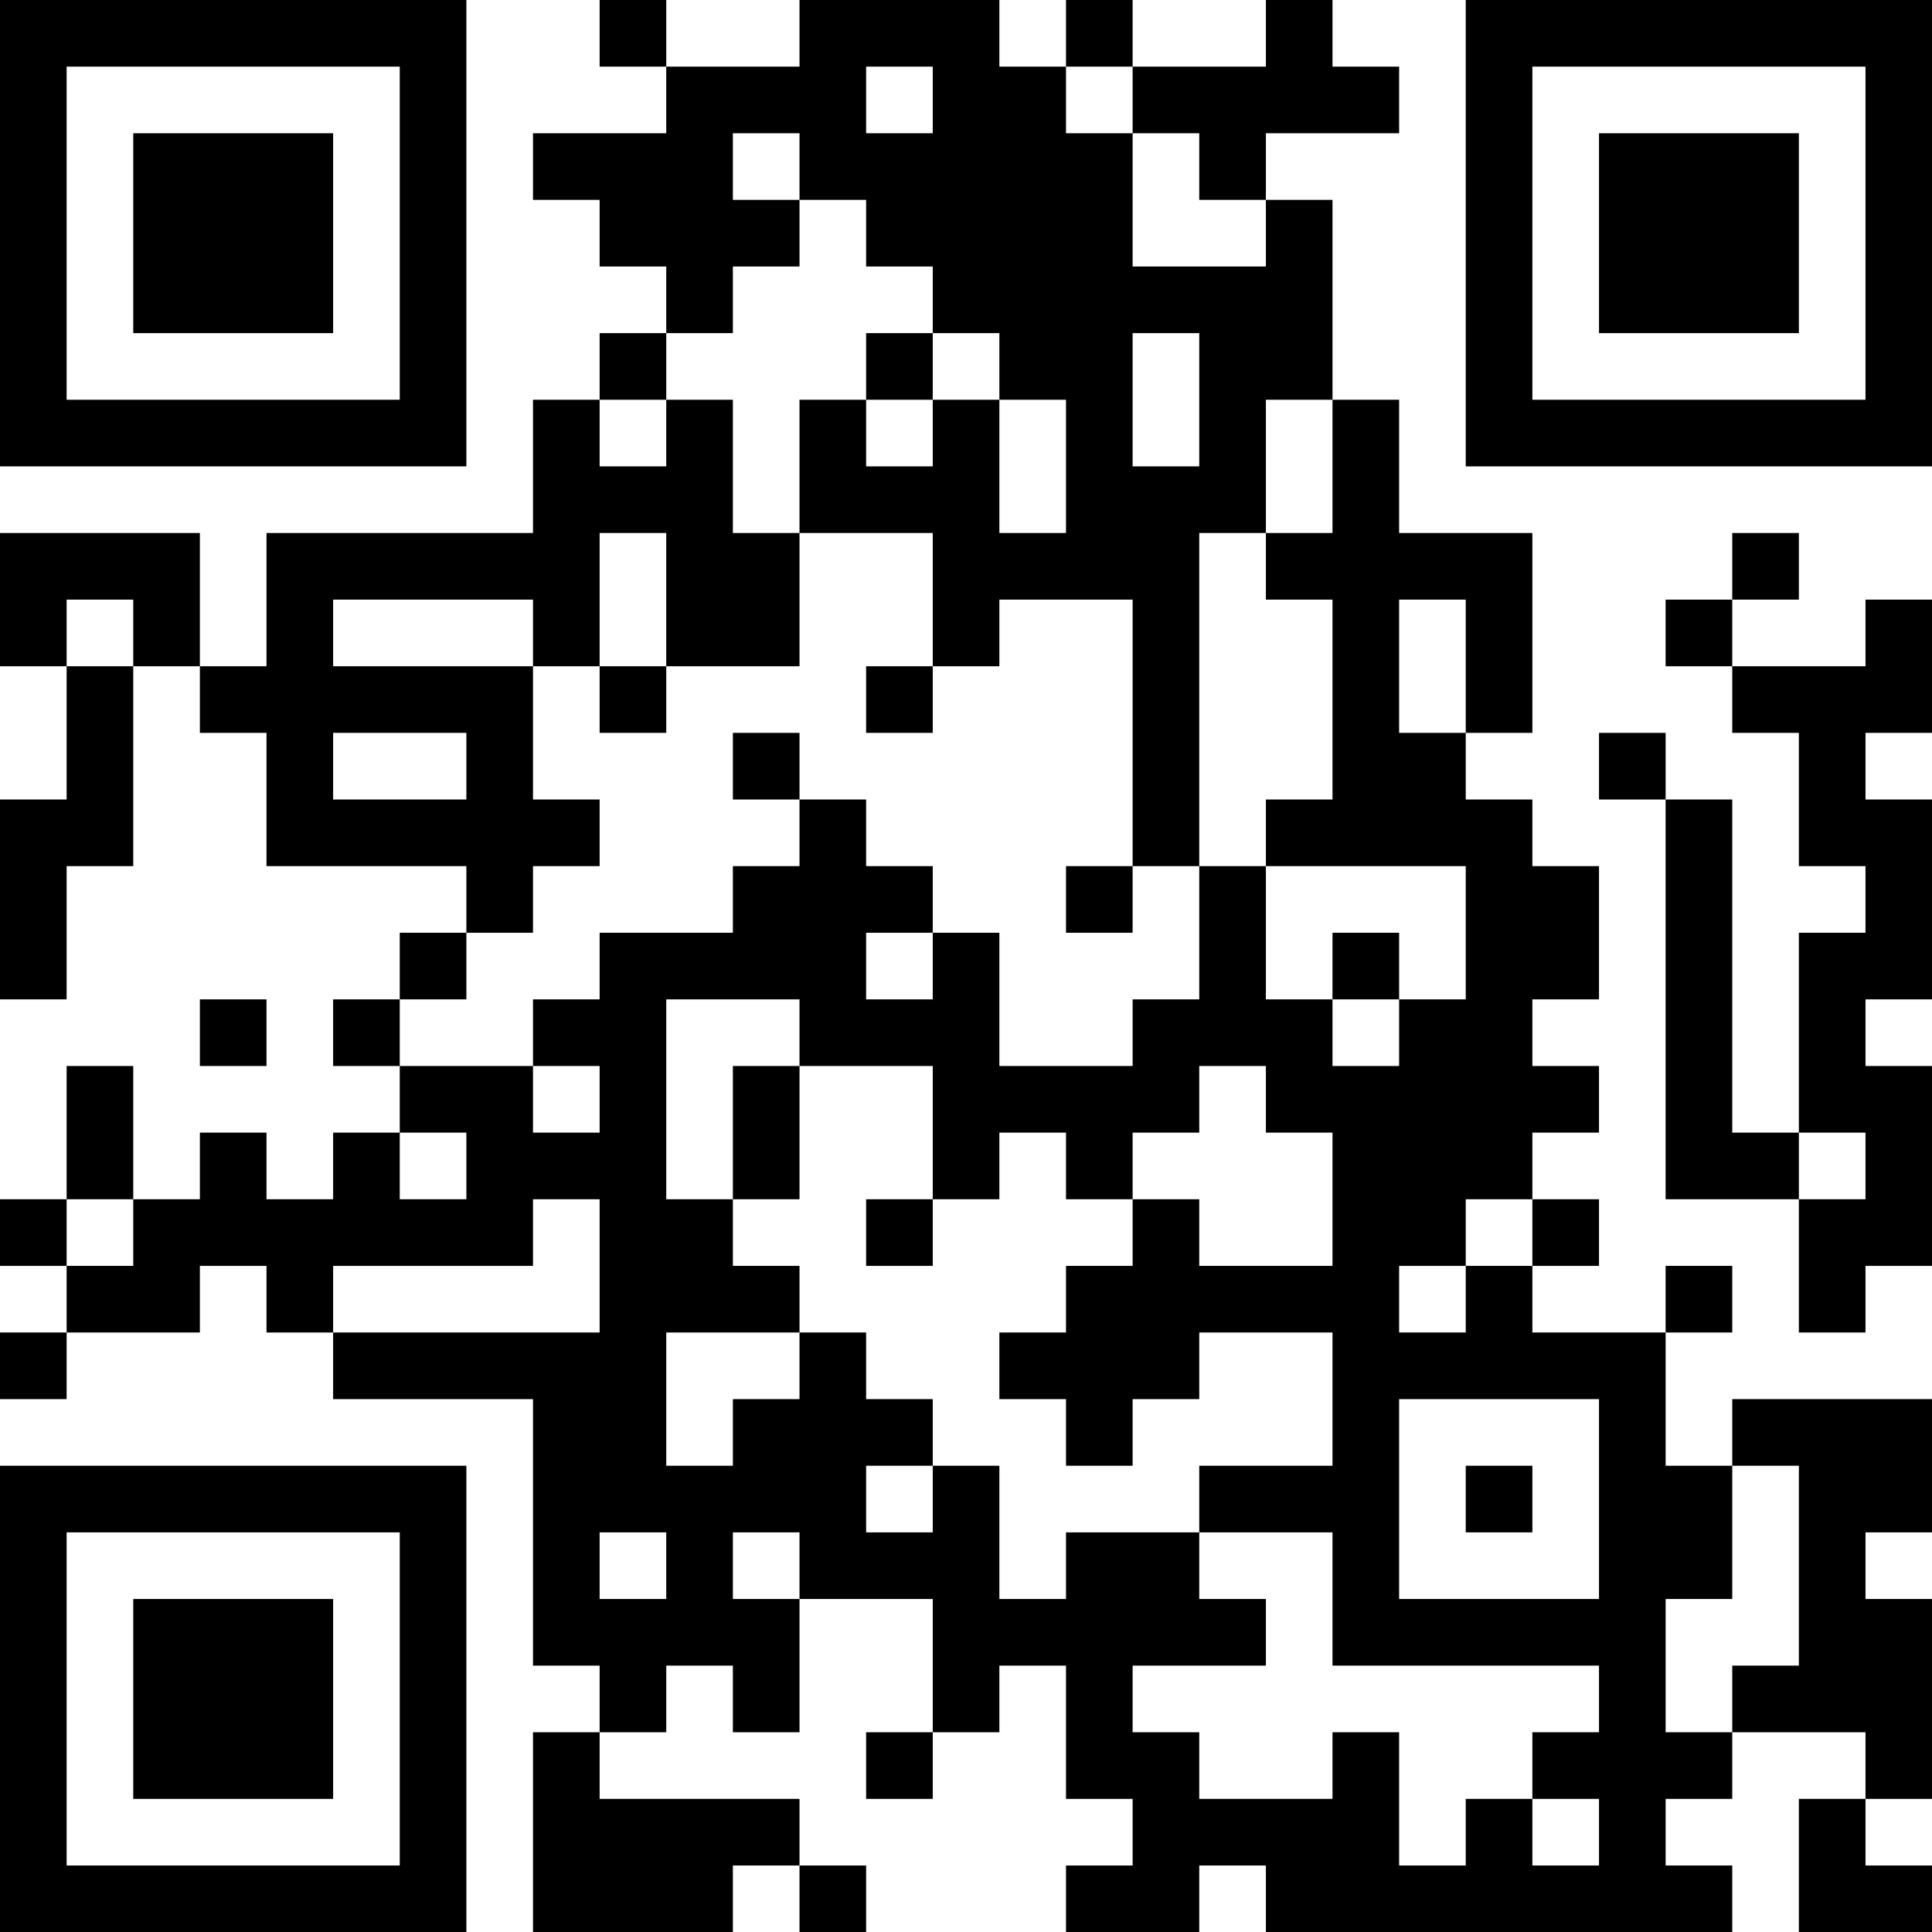 <?xml version="1.0" encoding="UTF-8"?>
<svg xmlns="http://www.w3.org/2000/svg" version="1.1" width="200" height="200" viewBox="0 0 200 200"><rect x="0" y="0" width="200" height="200" fill="#ffffff"/><g transform="scale(6.897)"><g transform="translate(0,0)"><path fill-rule="evenodd" d="M9 0L9 1L10 1L10 2L8 2L8 3L9 3L9 4L10 4L10 5L9 5L9 6L8 6L8 8L4 8L4 10L3 10L3 8L0 8L0 10L1 10L1 12L0 12L0 15L1 15L1 13L2 13L2 10L3 10L3 11L4 11L4 13L7 13L7 14L6 14L6 15L5 15L5 16L6 16L6 17L5 17L5 18L4 18L4 17L3 17L3 18L2 18L2 16L1 16L1 18L0 18L0 19L1 19L1 20L0 20L0 21L1 21L1 20L3 20L3 19L4 19L4 20L5 20L5 21L8 21L8 25L9 25L9 26L8 26L8 29L11 29L11 28L12 28L12 29L13 29L13 28L12 28L12 27L9 27L9 26L10 26L10 25L11 25L11 26L12 26L12 24L14 24L14 26L13 26L13 27L14 27L14 26L15 26L15 25L16 25L16 27L17 27L17 28L16 28L16 29L18 29L18 28L19 28L19 29L26 29L26 28L25 28L25 27L26 27L26 26L28 26L28 27L27 27L27 29L29 29L29 28L28 28L28 27L29 27L29 24L28 24L28 23L29 23L29 21L26 21L26 22L25 22L25 20L26 20L26 19L25 19L25 20L23 20L23 19L24 19L24 18L23 18L23 17L24 17L24 16L23 16L23 15L24 15L24 13L23 13L23 12L22 12L22 11L23 11L23 8L21 8L21 6L20 6L20 3L19 3L19 2L21 2L21 1L20 1L20 0L19 0L19 1L17 1L17 0L16 0L16 1L15 1L15 0L12 0L12 1L10 1L10 0ZM13 1L13 2L14 2L14 1ZM16 1L16 2L17 2L17 4L19 4L19 3L18 3L18 2L17 2L17 1ZM11 2L11 3L12 3L12 4L11 4L11 5L10 5L10 6L9 6L9 7L10 7L10 6L11 6L11 8L12 8L12 10L10 10L10 8L9 8L9 10L8 10L8 9L5 9L5 10L8 10L8 12L9 12L9 13L8 13L8 14L7 14L7 15L6 15L6 16L8 16L8 17L9 17L9 16L8 16L8 15L9 15L9 14L11 14L11 13L12 13L12 12L13 12L13 13L14 13L14 14L13 14L13 15L14 15L14 14L15 14L15 16L17 16L17 15L18 15L18 13L19 13L19 15L20 15L20 16L21 16L21 15L22 15L22 13L19 13L19 12L20 12L20 9L19 9L19 8L20 8L20 6L19 6L19 8L18 8L18 13L17 13L17 9L15 9L15 10L14 10L14 8L12 8L12 6L13 6L13 7L14 7L14 6L15 6L15 8L16 8L16 6L15 6L15 5L14 5L14 4L13 4L13 3L12 3L12 2ZM13 5L13 6L14 6L14 5ZM17 5L17 7L18 7L18 5ZM26 8L26 9L25 9L25 10L26 10L26 11L27 11L27 13L28 13L28 14L27 14L27 17L26 17L26 12L25 12L25 11L24 11L24 12L25 12L25 18L27 18L27 20L28 20L28 19L29 19L29 16L28 16L28 15L29 15L29 12L28 12L28 11L29 11L29 9L28 9L28 10L26 10L26 9L27 9L27 8ZM1 9L1 10L2 10L2 9ZM21 9L21 11L22 11L22 9ZM9 10L9 11L10 11L10 10ZM13 10L13 11L14 11L14 10ZM5 11L5 12L7 12L7 11ZM11 11L11 12L12 12L12 11ZM16 13L16 14L17 14L17 13ZM20 14L20 15L21 15L21 14ZM3 15L3 16L4 16L4 15ZM10 15L10 18L11 18L11 19L12 19L12 20L10 20L10 22L11 22L11 21L12 21L12 20L13 20L13 21L14 21L14 22L13 22L13 23L14 23L14 22L15 22L15 24L16 24L16 23L18 23L18 24L19 24L19 25L17 25L17 26L18 26L18 27L20 27L20 26L21 26L21 28L22 28L22 27L23 27L23 28L24 28L24 27L23 27L23 26L24 26L24 25L20 25L20 23L18 23L18 22L20 22L20 20L18 20L18 21L17 21L17 22L16 22L16 21L15 21L15 20L16 20L16 19L17 19L17 18L18 18L18 19L20 19L20 17L19 17L19 16L18 16L18 17L17 17L17 18L16 18L16 17L15 17L15 18L14 18L14 16L12 16L12 15ZM11 16L11 18L12 18L12 16ZM6 17L6 18L7 18L7 17ZM27 17L27 18L28 18L28 17ZM1 18L1 19L2 19L2 18ZM8 18L8 19L5 19L5 20L9 20L9 18ZM13 18L13 19L14 19L14 18ZM22 18L22 19L21 19L21 20L22 20L22 19L23 19L23 18ZM21 21L21 24L24 24L24 21ZM22 22L22 23L23 23L23 22ZM26 22L26 24L25 24L25 26L26 26L26 25L27 25L27 22ZM9 23L9 24L10 24L10 23ZM11 23L11 24L12 24L12 23ZM0 0L0 7L7 7L7 0ZM1 1L1 6L6 6L6 1ZM2 2L2 5L5 5L5 2ZM22 0L22 7L29 7L29 0ZM23 1L23 6L28 6L28 1ZM24 2L24 5L27 5L27 2ZM0 22L0 29L7 29L7 22ZM1 23L1 28L6 28L6 23ZM2 24L2 27L5 27L5 24Z" fill="#000000"/></g></g></svg>
